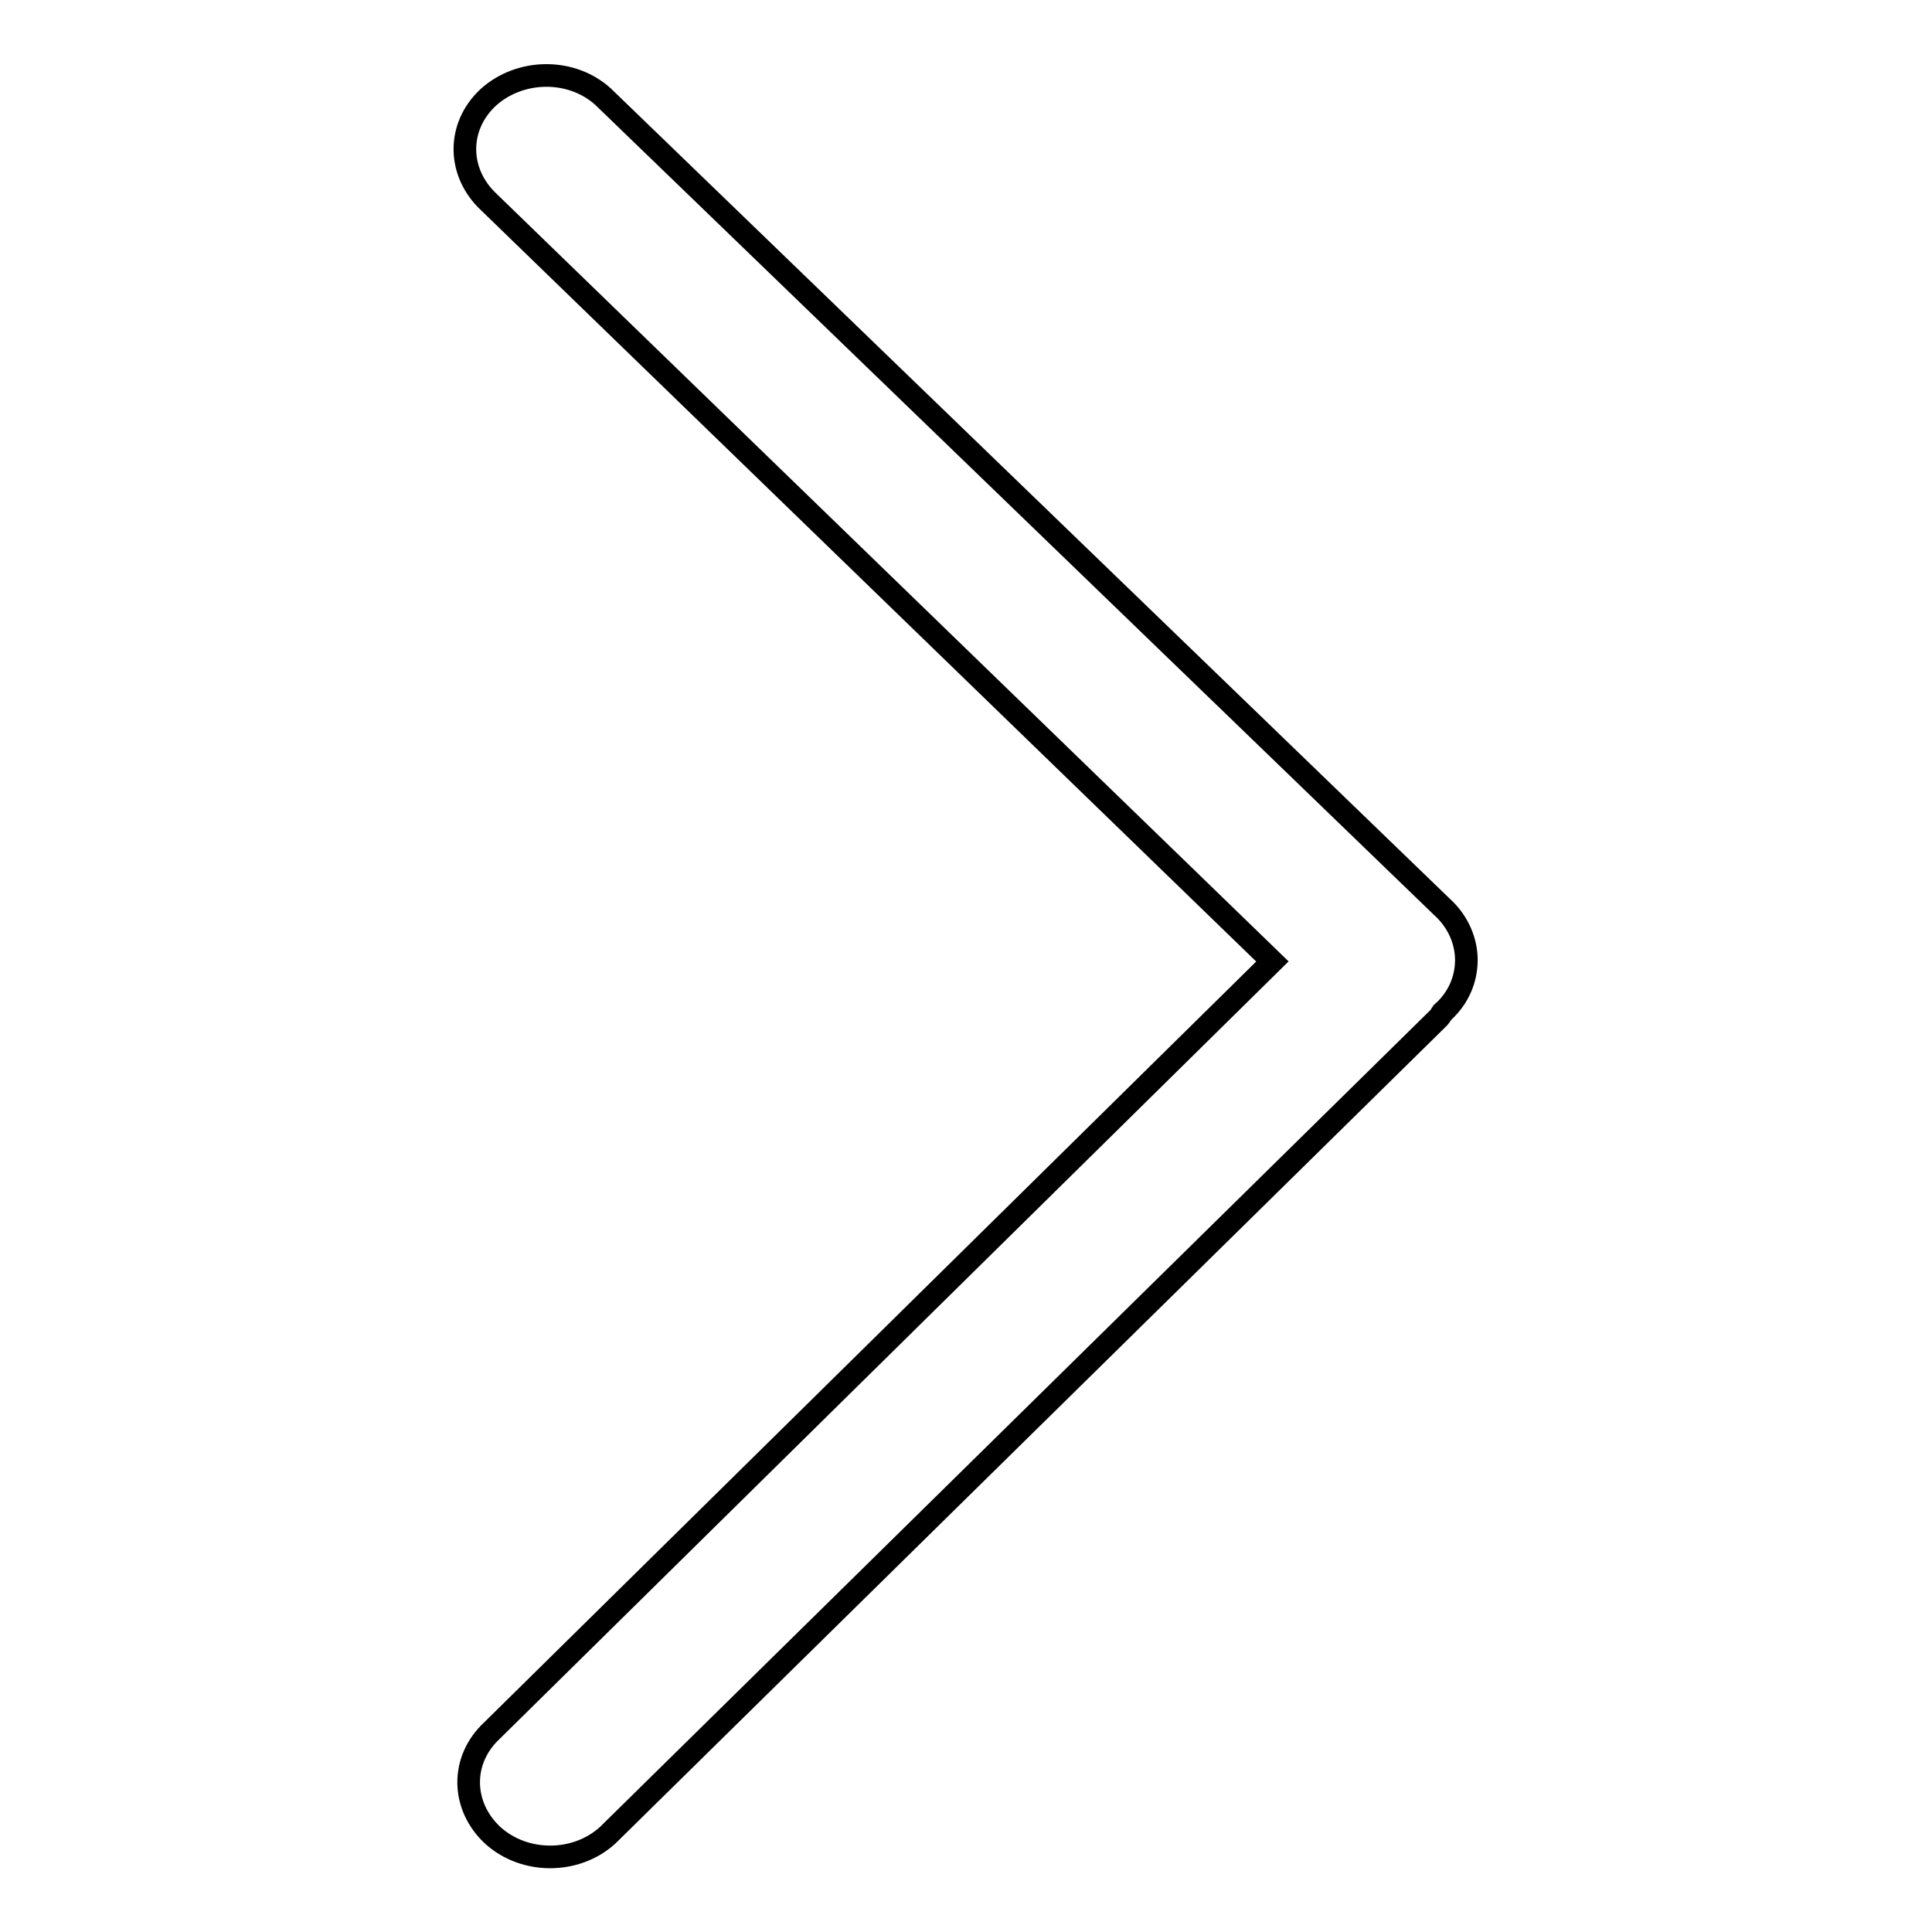 <?xml version="1.0" encoding="utf-8"?>
<!-- Svg Vector Icons : http://www.onlinewebfonts.com/icon -->
<!DOCTYPE svg PUBLIC "-//W3C//DTD SVG 1.1//EN" "http://www.w3.org/Graphics/SVG/1.1/DTD/svg11.dtd">
<svg version="1.1" xmlns="http://www.w3.org/2000/svg" xmlns:xlink="http://www.w3.org/1999/xlink" x="0px" y="0px" viewBox="0 0 256 256" enable-background="new 0 0 256 256" xml:space="preserve">
<g><g><path stroke-width="3" fill-opacity="0" stroke="#000000"  d="M64.7,12.9c-4.2,3.9-4.1,10,0.1,13.9l103.8,100.6L65.2,229.3c-4.2,3.9-4.1,10,0.1,13.9c4.2,3.8,11,3.8,15.2,0l110.2-108.4c0.2-0.2,0.2-0.4,0.4-0.6c0,0,0.1,0,0.1-0.1c2.1-1.9,3.1-4.4,3.1-6.9c0-2.5-1.1-5.1-3.2-7L79.9,12.8C75.7,9,68.9,9.1,64.7,12.9L64.7,12.9L64.7,12.9z"/></g></g>
</svg>